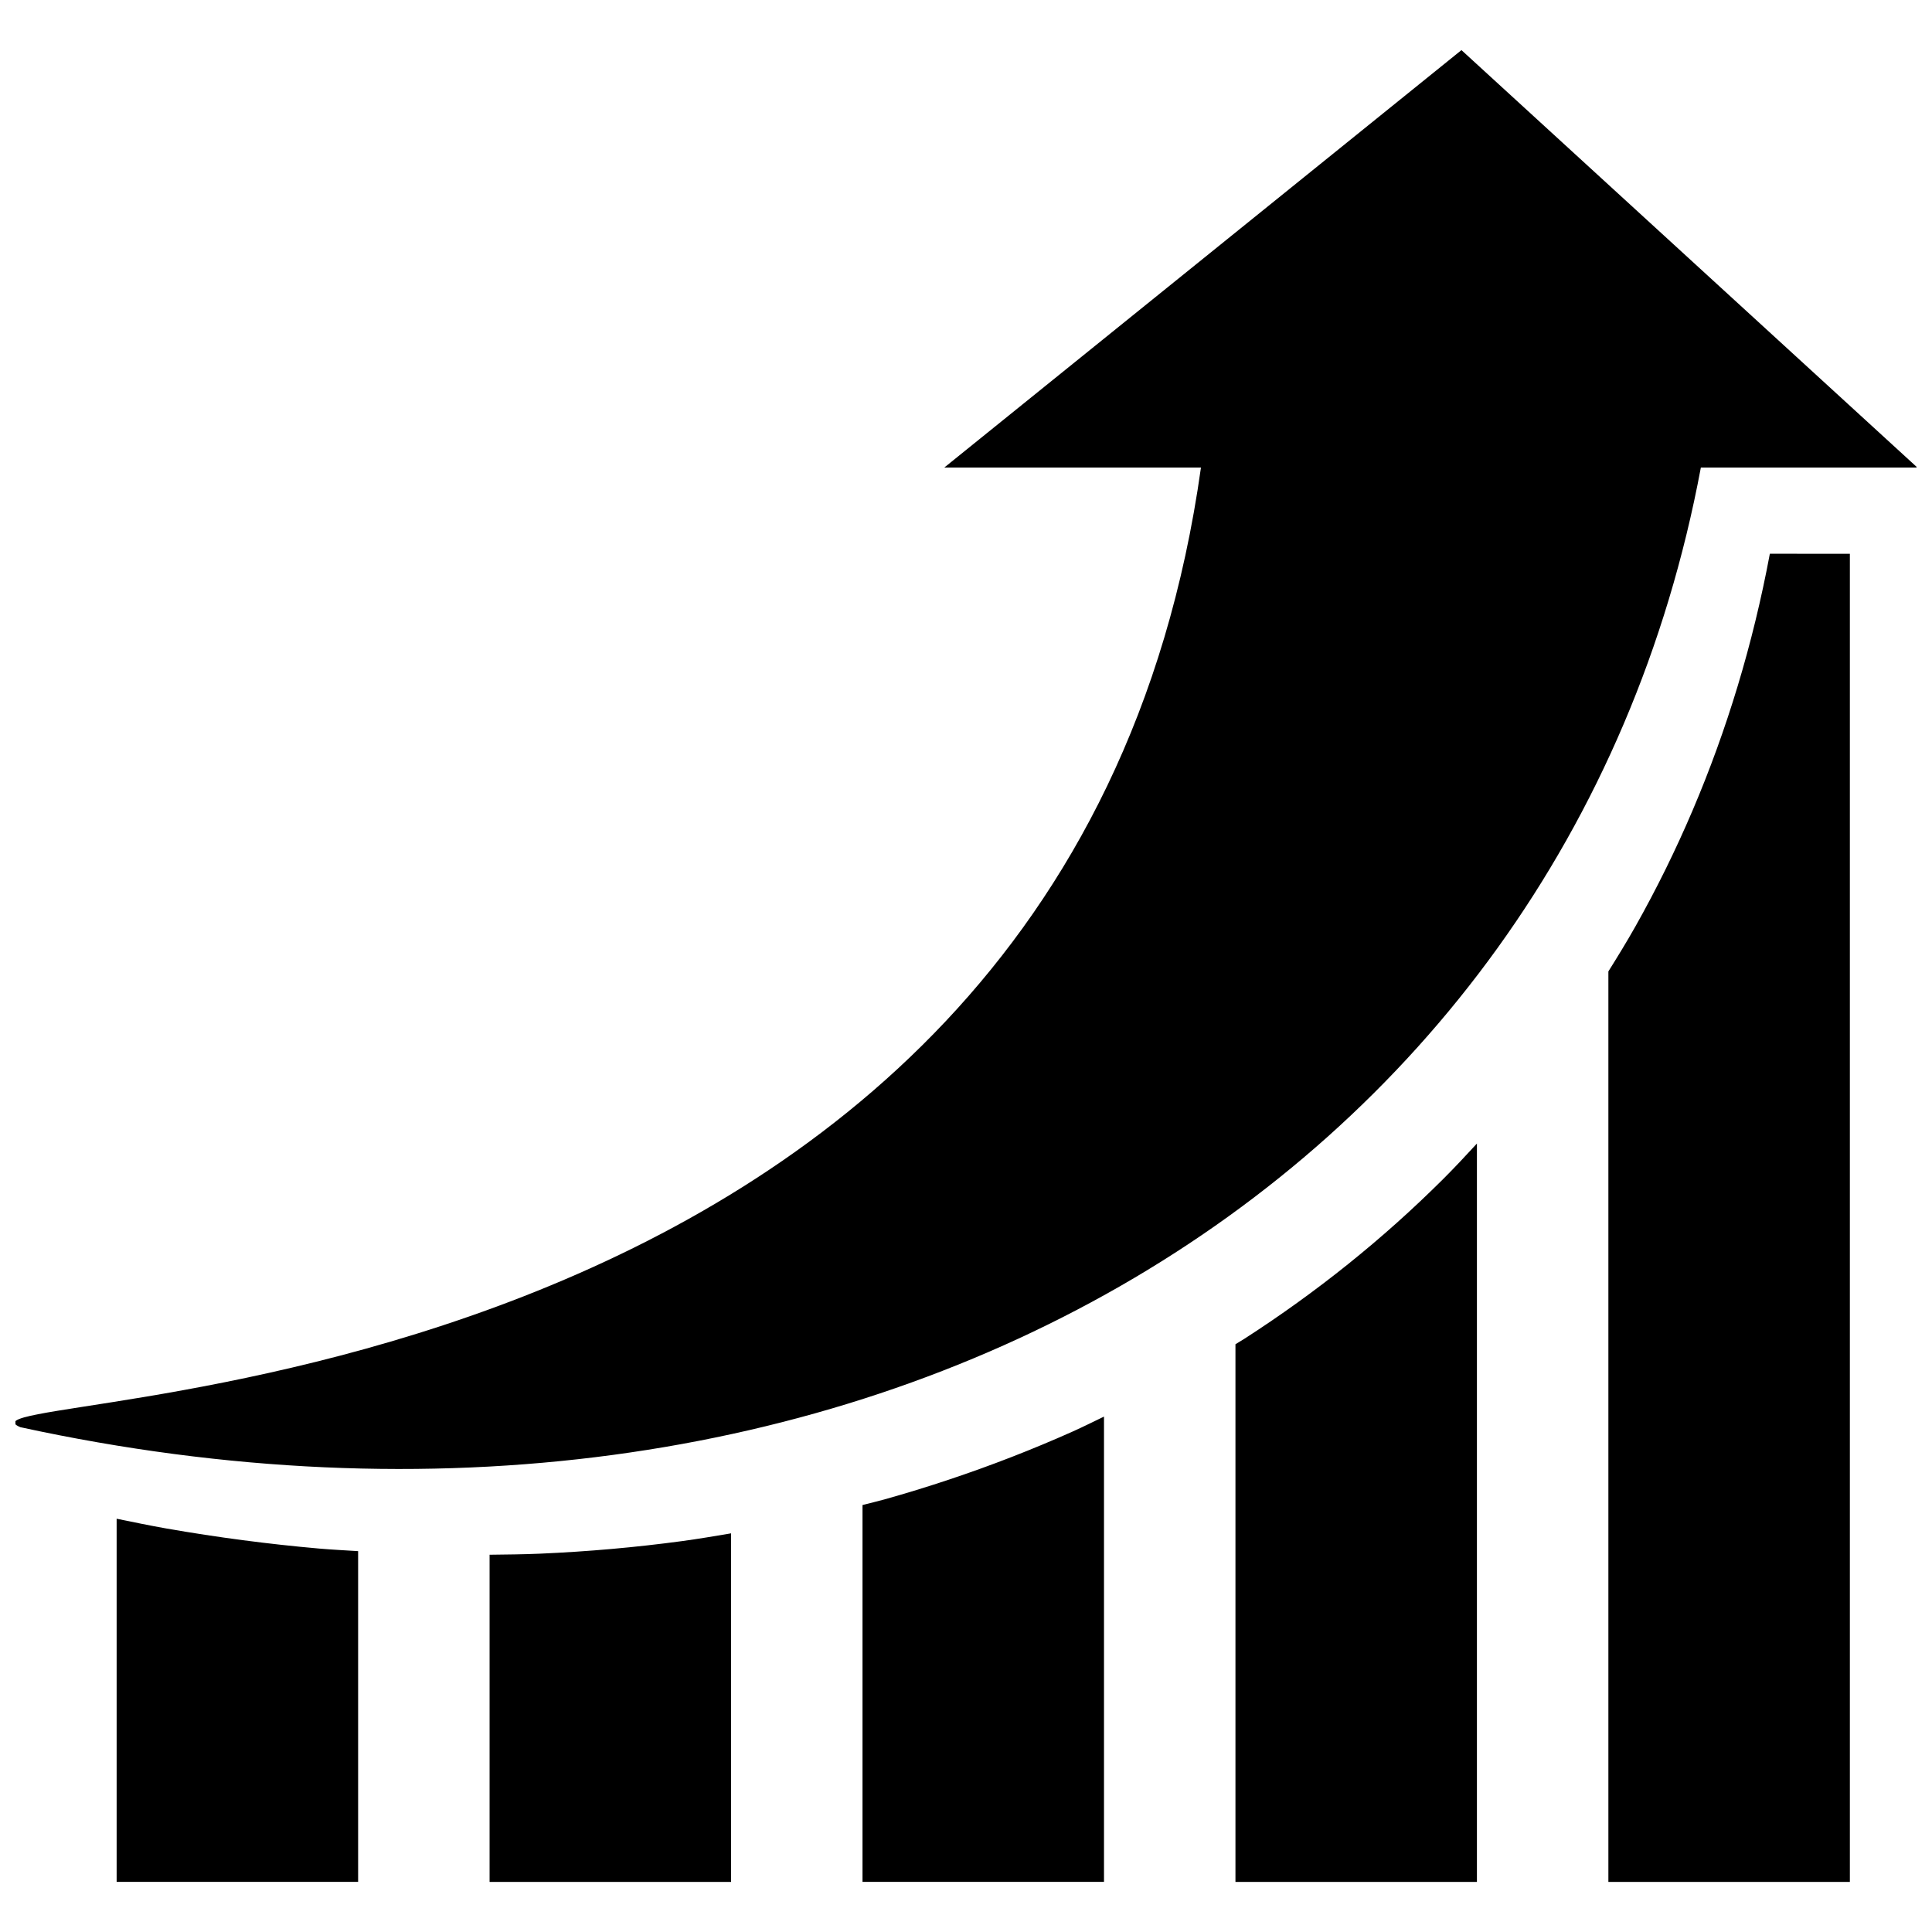<?xml version="1.0" encoding="UTF-8"?>
<!-- Uploaded to: SVG Repo, www.svgrepo.com, Generator: SVG Repo Mixer Tools -->
<svg width="800px" height="800px" version="1.1" viewBox="144 144 512 512" xmlns="http://www.w3.org/2000/svg">
 <defs>
  <clipPath id="a">
   <path d="m148.09 157h503.81v486h-503.81z"/>
  </clipPath>
 </defs>
 <g clip-path="url(#a)">
  <path d="m531.3 157.28-137.05 110.62h68.016c-36.078 257.27-338.3 243.67-312.87 254.32 219.12 47.672 409.45-62.453 445.35-254.32h57.367zm81.727 133.47c-1.121 5.996-2.394 11.914-3.812 17.746-1.418 5.832-2.984 11.586-4.695 17.254s-3.562 11.25-5.555 16.746c-1.992 5.496-4.125 10.906-6.391 16.227-2.266 5.32-4.672 10.551-7.203 15.691-2.535 5.141-5.199 10.188-7.992 15.141-2.277 4.039-4.695 7.973-7.141 11.883v241.29h63.996v-351.97zm-77.625 156.3c-2.961 3.211-5.934 6.41-9.031 9.492-3.977 3.957-8.059 7.812-12.25 11.559-4.188 3.746-8.484 7.383-12.879 10.914-4.394 3.527-8.891 6.945-13.484 10.25s-9.281 6.5-14.066 9.578c-0.746 0.48-1.531 0.914-2.285 1.391v142.49h63.992v-195.67zm-98.832 72.363c-2.777 1.332-5.519 2.715-8.344 3.977-5.309 2.371-10.699 4.617-16.168 6.742s-11.016 4.125-16.637 6c-5.621 1.875-11.316 3.621-17.082 5.242-1.898 0.535-3.852 0.969-5.766 1.473v99.867h63.996v-123.3zm-261.66 27.066v96.238h63.996v-87.648c-3.484-0.227-6.953-0.387-10.461-0.695-6.644-0.586-13.328-1.32-20.047-2.203s-13.477-1.914-20.262-3.098c-4.387-0.766-8.809-1.699-13.223-2.594zm162.83 3.875c-4.34 0.73-8.676 1.473-13.078 2.066-6.152 0.828-12.363 1.52-18.629 2.074-6.266 0.555-12.586 0.969-18.961 1.246-4.41 0.191-8.871 0.223-13.328 0.281v86.703h63.996z"/>
 </g>
</svg>